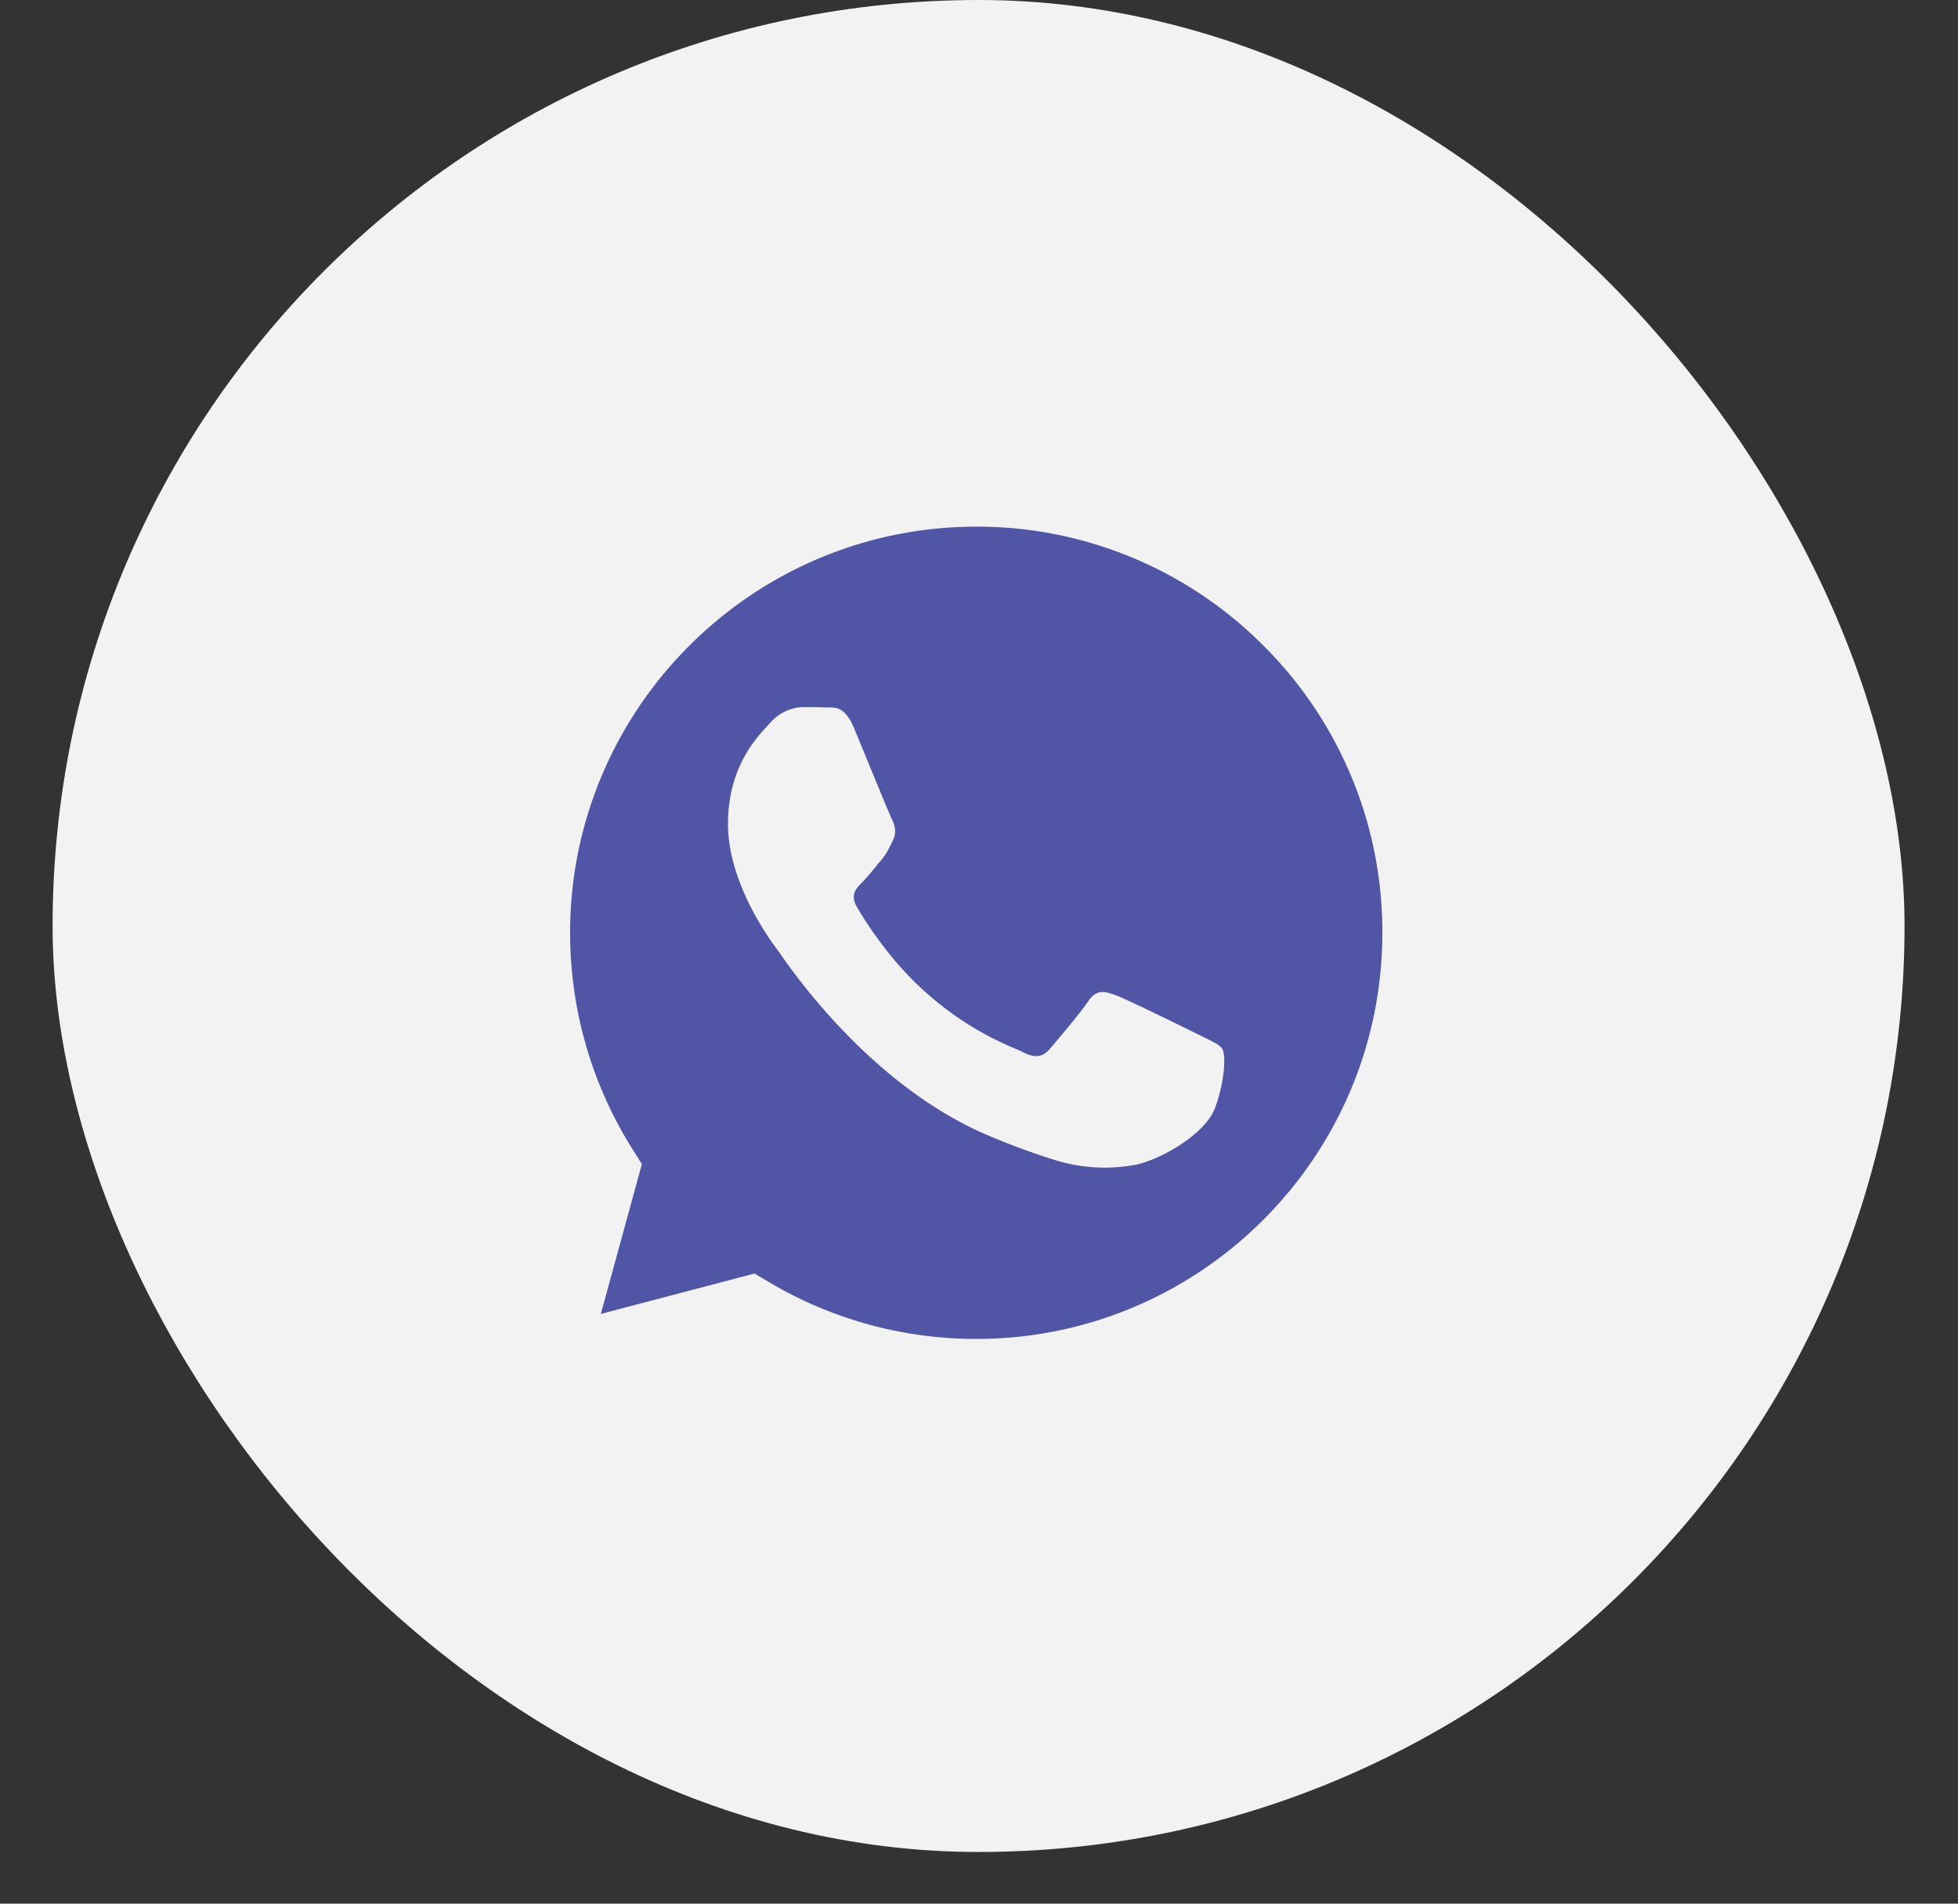 <svg width="36" height="35" fill="none" xmlns="http://www.w3.org/2000/svg"><rect width="100%" height="100%" fill="#333333" stroke="none"/><rect x=".967" width="34.05" height="34.05" rx="17.025" fill="#F2F2F2"/><path fill-rule="evenodd" clip-rule="evenodd" d="M11.047 24.157l2.826-.742.273.162a7.457 7.457 0 003.8 1.04h.004c4.115 0 7.465-3.348 7.466-7.464a7.417 7.417 0 00-2.184-5.28 7.418 7.418 0 00-5.28-2.19c-4.118 0-7.468 3.349-7.47 7.464 0 1.41.395 2.784 1.142 3.973l.178.282-.755 2.755zm11.121-5.07c.157.076.262.127.308.203.056.093.056.542-.131 1.067-.188.524-1.084 1.002-1.516 1.067a3.077 3.077 0 01-1.413-.09 12.906 12.906 0 01-1.28-.472c-2.104-.908-3.527-2.947-3.795-3.333a2.828 2.828 0 00-.04-.055l-.002-.003c-.118-.158-.914-1.22-.914-2.319 0-1.033.508-1.575.741-1.824l.044-.047a.825.825 0 01.6-.281c.15 0 .3.001.43.008h.05c.131 0 .294-.001.455.385l.248.601c.193.47.407.99.444 1.065.056.112.094.243.019.393a11.34 11.34 0 00-.031.064c-.057.115-.098.2-.194.31a6.108 6.108 0 00-.114.139c-.078.094-.155.188-.222.255-.113.111-.23.233-.099.457.131.225.582.96 1.25 1.555.716.64 1.34.91 1.656 1.047.062.027.112.048.148.067.225.112.356.093.487-.056.13-.15.56-.656.71-.88.15-.225.3-.187.505-.113.206.075 1.31.618 1.534.73l.123.06z" fill="#5055A5"/></svg>